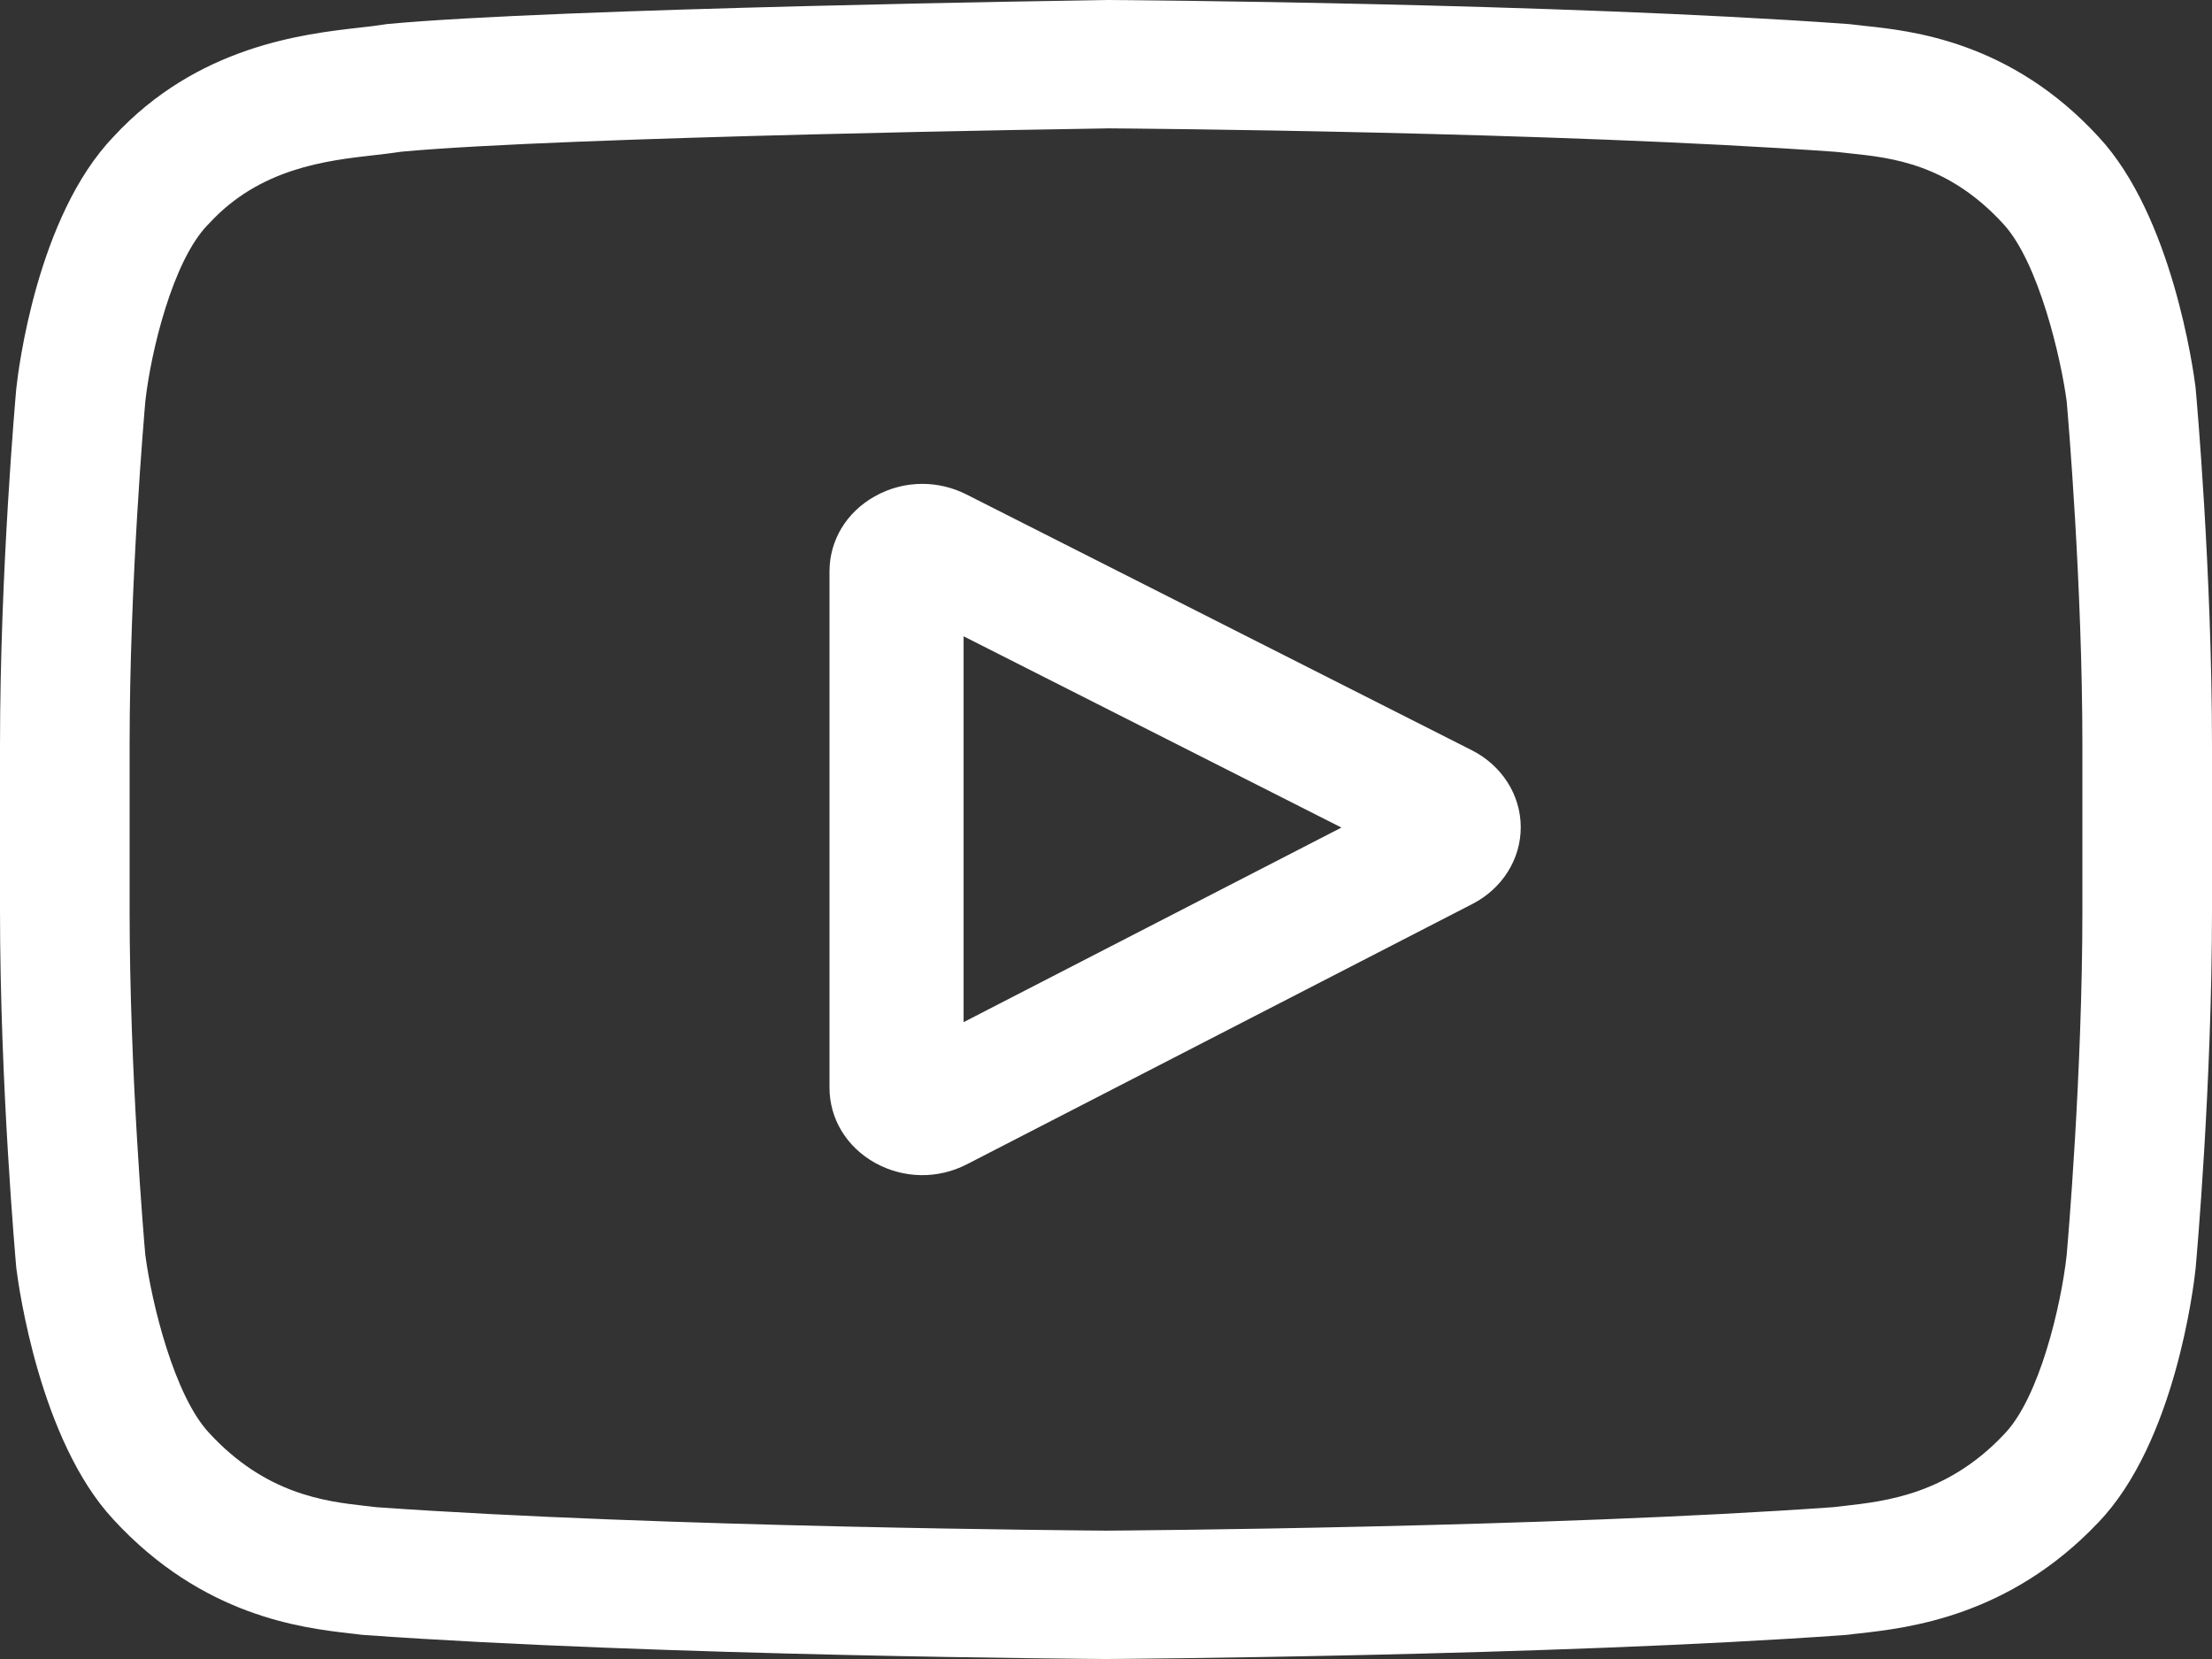 <?xml version="1.0" encoding="UTF-8"?>
<svg width="32px" height="24px" viewBox="0 0 32 24" version="1.1" xmlns="http://www.w3.org/2000/svg" xmlns:xlink="http://www.w3.org/1999/xlink">
    <rect x="0" y="0" width="32" height="24" fill="#333333" stroke="none"/>
    <title>network__youtube</title>
    <g id="Jidé-V3" stroke="none" stroke-width="1" fill="none" fill-rule="evenodd">
        <g id="1.-Accueil-Copy" transform="translate(-172, -5448)" fill="#FFFFFF" fill-rule="nonzero">
            <g id="network__youtube" transform="translate(188, 5460) scale(1, -1) translate(-188, -5460) translate(172, 5448)">
                <path d="M21.301,10.923 L13.988,7.157 C13.568,6.94 13.071,6.948 12.658,7.178 C12.246,7.408 12,7.815 12,8.266 L12,15.734 C12,16.183 12.244,16.589 12.654,16.819 C12.868,16.94 13.105,17 13.343,17 C13.561,17 13.779,16.949 13.979,16.848 L21.293,13.146 C21.727,12.926 21.998,12.501 22,12.037 C22.002,11.573 21.734,11.146 21.301,10.923 L21.301,10.923 Z M13.94,14.795 L13.94,9.213 L19.406,12.028 L13.94,14.795 Z" id="Shape"></path>
                <path d="M31.764,5.664 L31.763,5.65 C31.736,5.395 31.466,3.126 30.352,1.972 C29.065,0.615 27.606,0.45 26.904,0.371 C26.845,0.365 26.792,0.359 26.745,0.352 L26.689,0.347 C22.458,0.042 16.069,0 16.005,0 L16,0 L15.994,0 C15.93,0 9.541,0.042 5.273,0.347 L5.217,0.352 C5.171,0.359 5.121,0.364 5.067,0.37 C4.373,0.45 2.929,0.615 1.638,2.021 C0.577,3.163 0.271,5.383 0.239,5.632 L0.235,5.664 C0.226,5.771 0,8.297 0,10.834 L0,13.205 C0,15.741 0.226,18.268 0.235,18.374 L0.237,18.39 C0.264,18.641 0.534,20.868 1.642,22.022 C2.853,23.334 4.383,23.508 5.207,23.601 C5.337,23.616 5.449,23.628 5.525,23.641 L5.599,23.652 C8.042,23.882 15.7,23.995 16.025,24 L16.035,24 L16.044,24 C16.108,24 22.497,23.958 26.727,23.653 L26.783,23.648 C26.837,23.641 26.897,23.634 26.963,23.627 C27.653,23.555 29.089,23.404 30.362,22.017 C31.423,20.875 31.729,18.655 31.761,18.406 L31.764,18.374 C31.774,18.267 32,15.741 32,13.205 L32,10.834 C32,8.297 31.774,5.771 31.764,5.664 L31.764,5.664 Z M30.125,13.205 C30.125,15.552 29.917,17.97 29.898,18.192 C29.818,18.803 29.495,20.208 28.978,20.764 C28.181,21.632 27.363,21.718 26.765,21.781 C26.693,21.788 26.626,21.796 26.565,21.803 C22.473,22.096 16.326,22.141 16.043,22.143 C15.725,22.138 8.179,22.024 5.811,21.806 C5.689,21.787 5.558,21.772 5.42,21.756 C4.719,21.677 3.759,21.568 3.022,20.764 L3.004,20.746 C2.497,20.222 2.182,18.908 2.103,18.199 C2.088,18.031 1.875,15.585 1.875,13.205 L1.875,10.834 C1.875,8.489 2.082,6.073 2.102,5.847 C2.197,5.127 2.526,3.807 3.022,3.274 C3.843,2.38 4.709,2.28 5.282,2.215 C5.336,2.209 5.387,2.203 5.435,2.197 C9.586,1.902 15.778,1.859 16,1.857 C16.222,1.858 22.412,1.902 26.526,2.197 C26.577,2.203 26.632,2.209 26.691,2.216 C27.28,2.283 28.171,2.383 28.988,3.246 L28.995,3.254 C29.503,3.778 29.817,5.114 29.897,5.838 C29.911,5.996 30.125,8.448 30.125,10.834 L30.125,13.205 Z" id="Shape"></path>
            </g>
        </g>
    </g>
</svg>